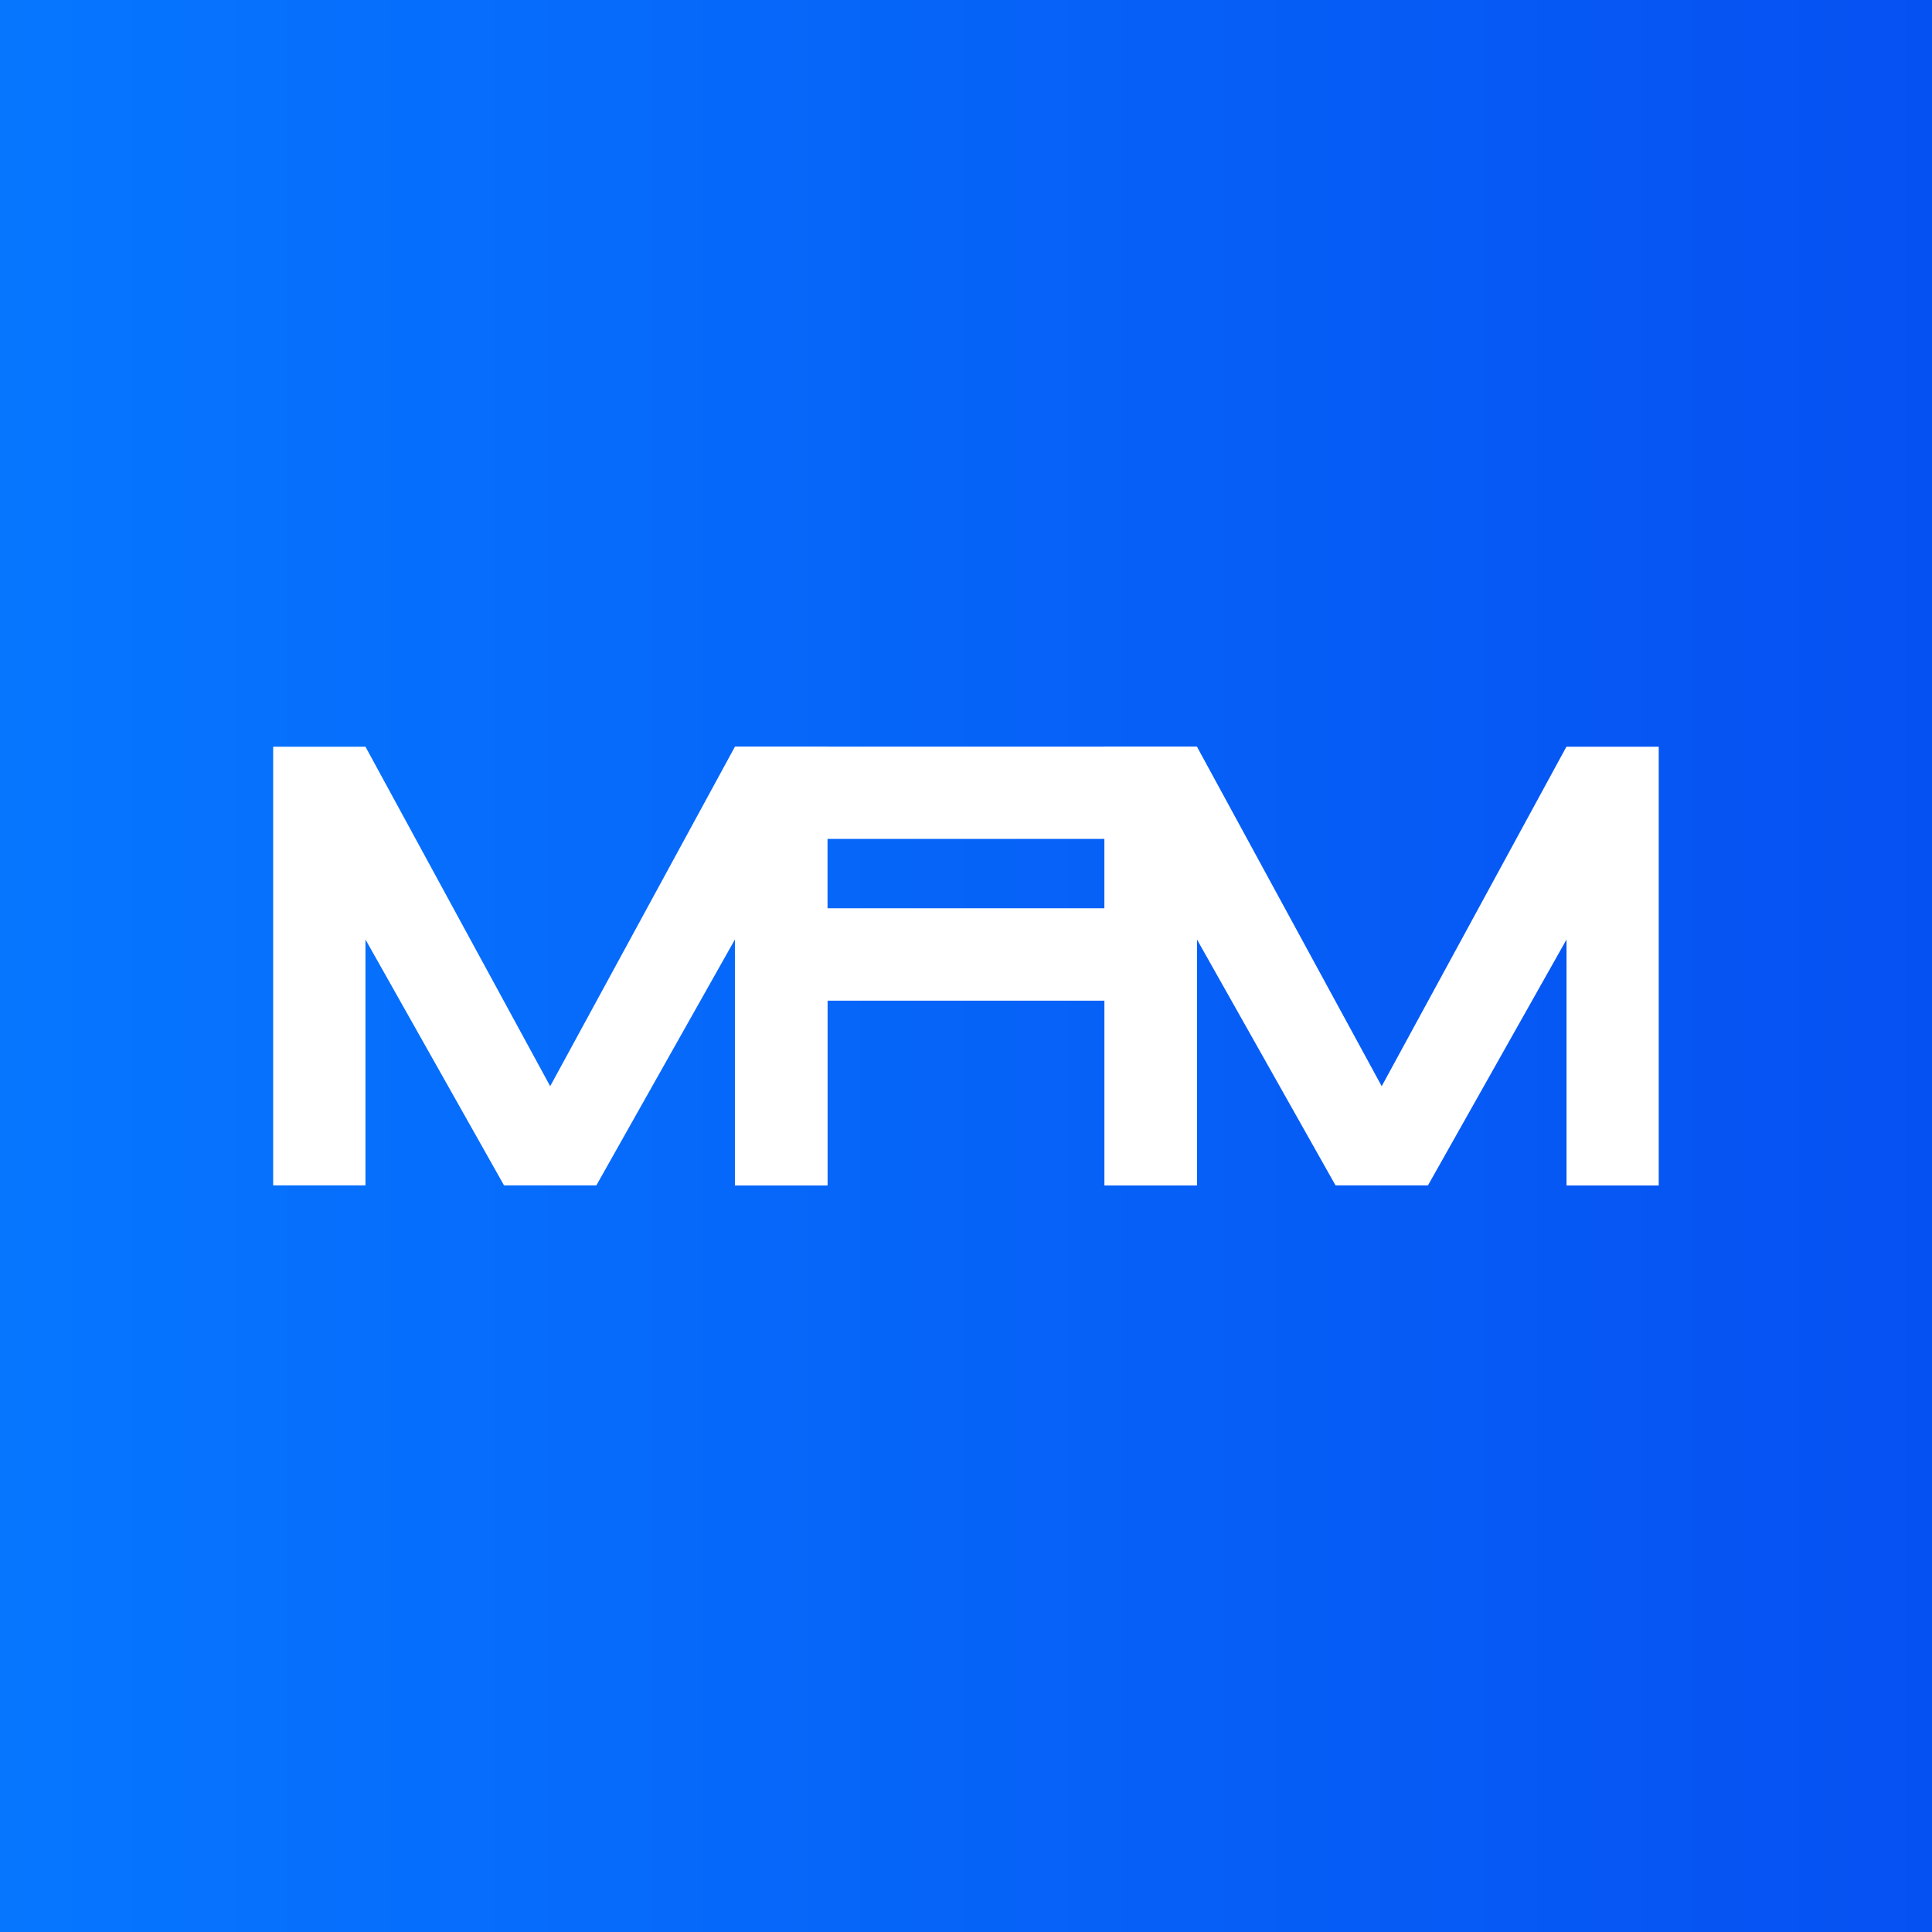 <?xml version="1.0" encoding="UTF-8"?>
<svg data-bbox="0 0 180 180" viewBox="0 0 180 180" xmlns="http://www.w3.org/2000/svg" data-type="ugc">
    <rect x="0" y="0" width="180" height="180" fill="#333333" stroke="none"/>
    <g>
        <defs>
            <linearGradient gradientUnits="userSpaceOnUse" y2="90" x2="180" y1="90" x1="0" id="557bae28-155a-4778-8f74-402f2ba56990">
                <stop stop-color="#0676ff" offset="0"/>
                <stop stop-color="#0655f3" offset=".89"/>
                <stop stop-color="#0651f2" offset="1"/>
            </linearGradient>
        </defs>
        <g>
            <path fill="url(#557bae28-155a-4778-8f74-402f2ba56990)" d="M180 0v180H0V0z"/>
            <g>
                <path d="M68.47 110.44V87.53l-12.91 22.91h-8.6L34.05 87.53v22.91h-8.6V69.57h8.6l17.21 31.63 17.21-31.63h8.6v40.88h-8.6Z" fill="#ffffff"/>
                <path d="M68.49 69.56h43.02v40.88h-8.6V93.23H77.1v17.21h-8.6V69.56Zm8.6 8.6v6.46h25.81v-6.46z" fill="#ffffff"/>
                <path d="M145.95 110.44V87.53l-12.91 22.91h-8.61l-12.91-22.91v22.91h-8.61V69.57h8.61l17.21 31.63 17.21-31.63h8.6v40.88h-8.6Z" fill="#ffffff"/>
            </g>
        </g>
    </g>
</svg>
